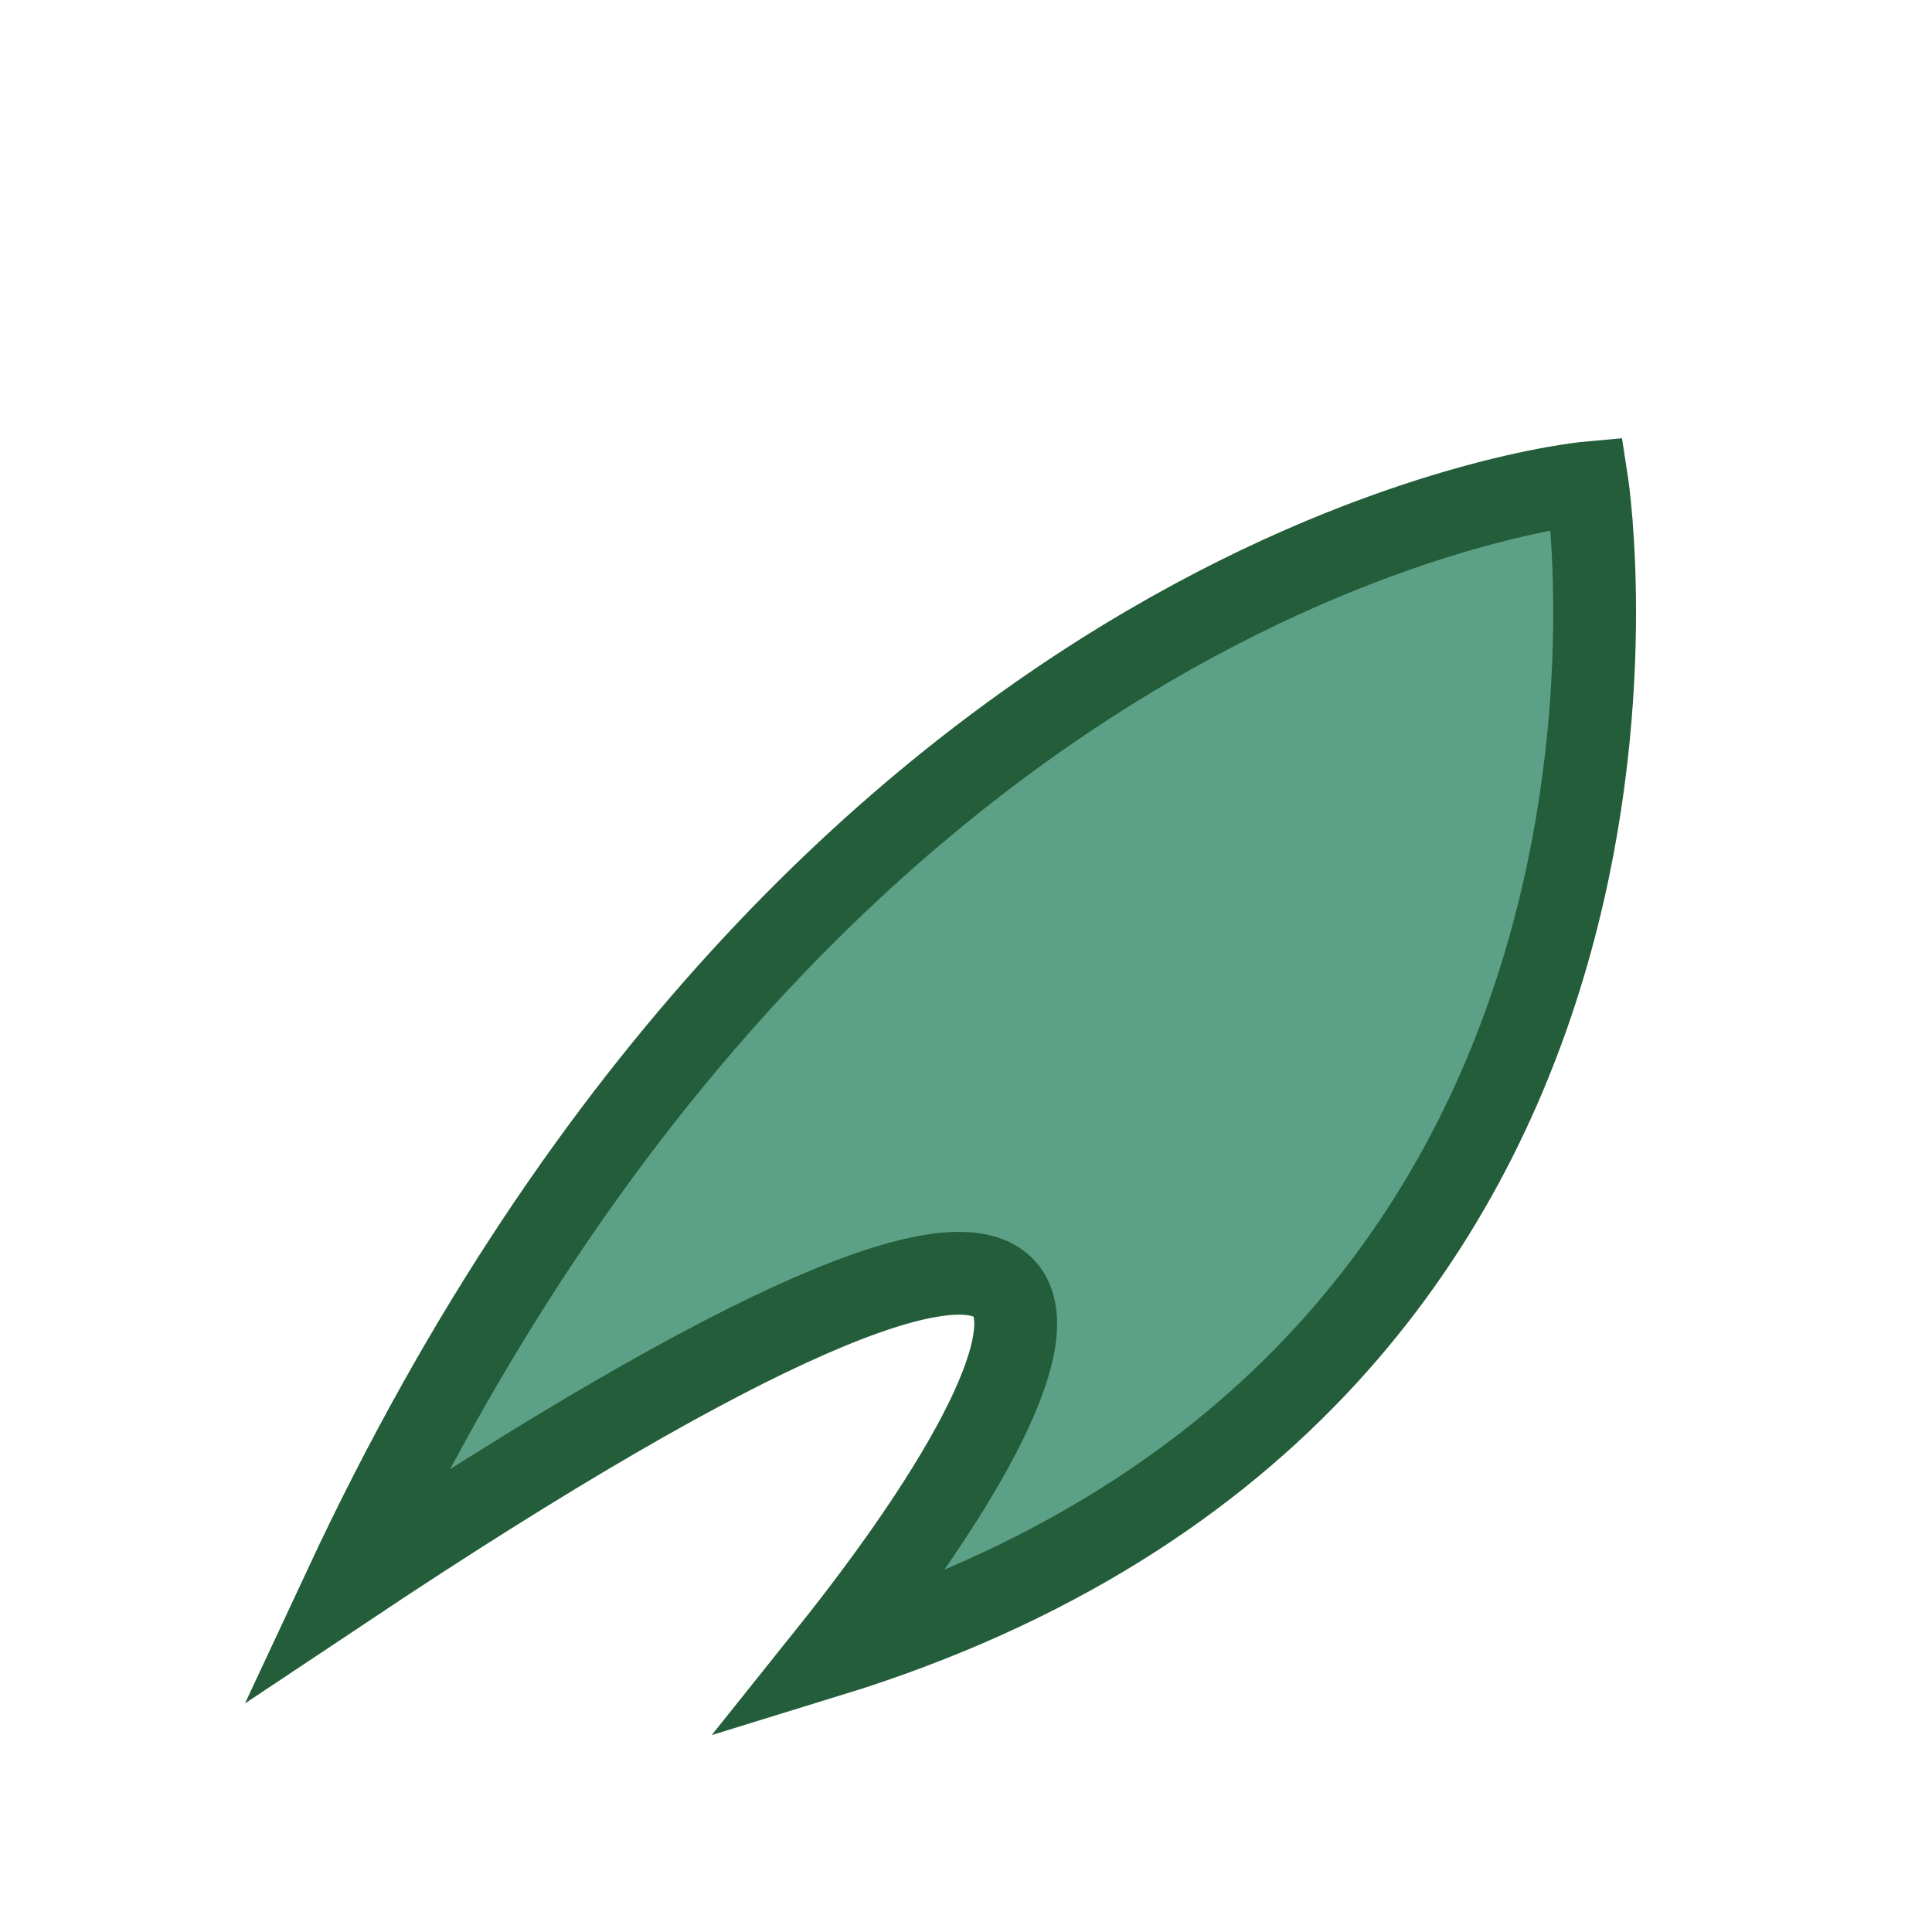 <?xml version="1.0" encoding="UTF-8"?>
<svg xmlns="http://www.w3.org/2000/svg" width="28" height="28" viewBox="0 0 28 28"><path d="M5 23c7-15 18-16 18-16s2 13-11 17c4-5 5-9-7-1z" fill="#5CA187" stroke="#235D3A" stroke-width="1.2"/></svg>